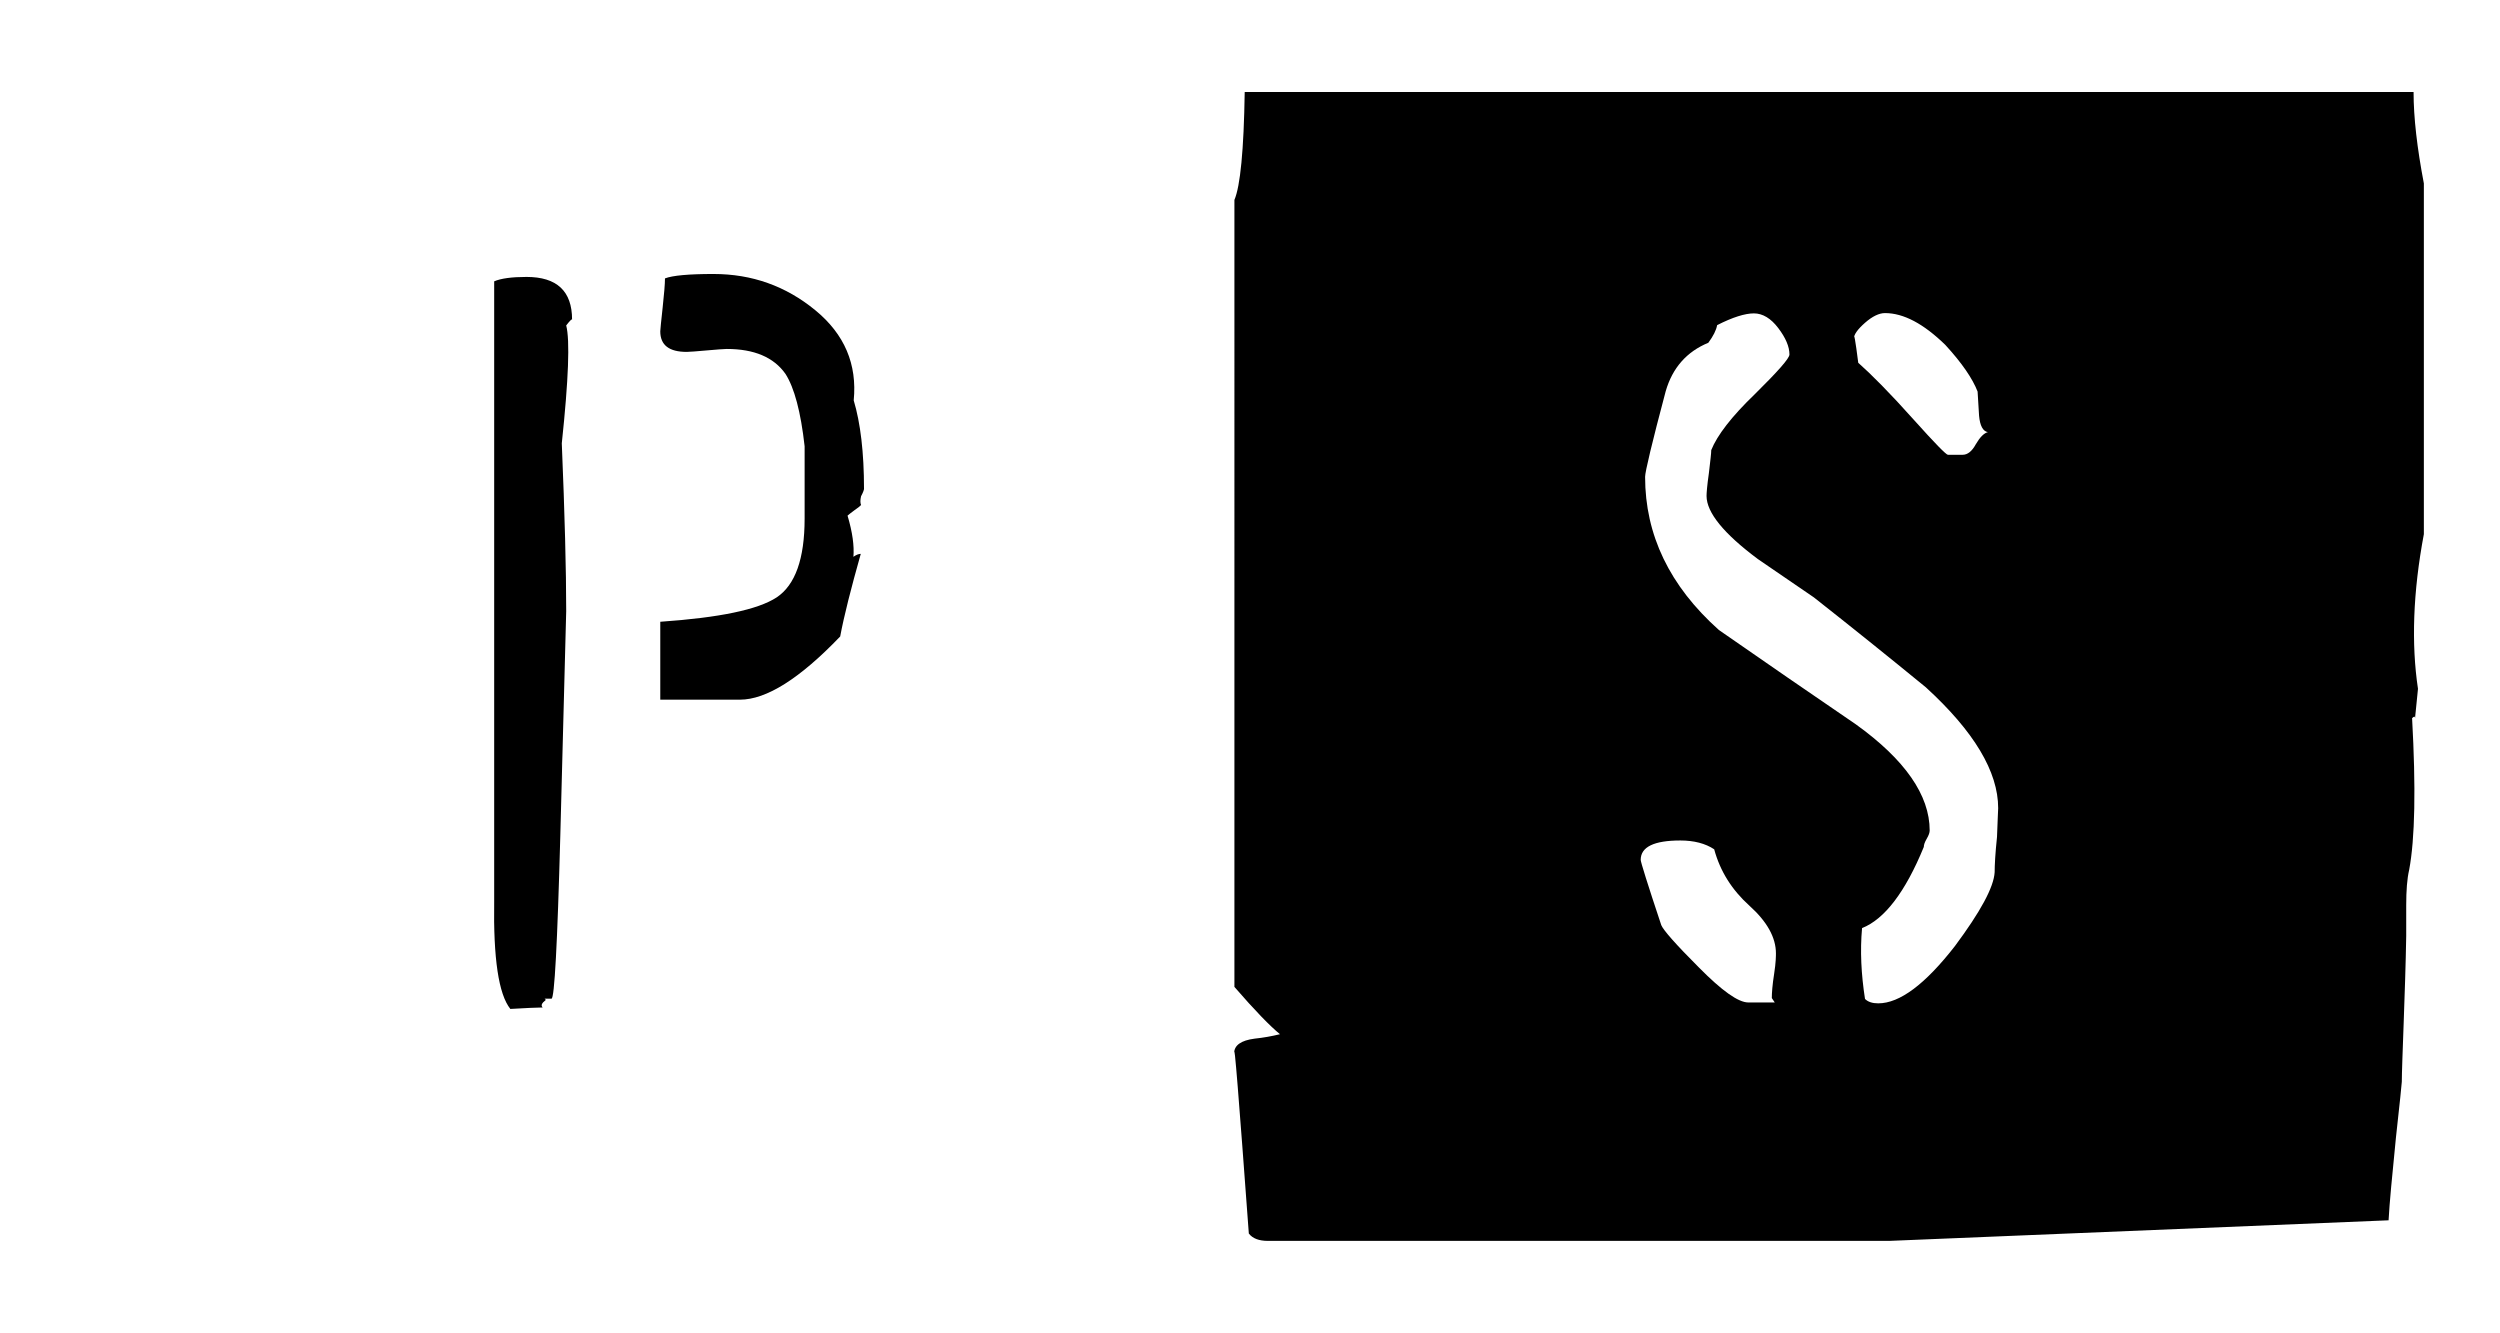 <svg xmlns="http://www.w3.org/2000/svg" xmlns:xlink="http://www.w3.org/1999/xlink" id="Layer_1" x="0px" y="0px" viewBox="0 0 850.4 453.5" style="enable-background:new 0 0 850.4 453.5;" xml:space="preserve"><style type="text/css">	.st0{fill:#FFFFFF;}</style><g>	<path d="M277.3,105.5c-10-8.2-21.5-12.3-34.6-12.3c-8.4,0-13.9,0.5-16.5,1.5c0,2-0.3,5.3-0.8,10c-0.5,4.7-0.8,7.4-0.8,8  c0,4.7,3,7,9,7c1,0,3.3-0.2,6.8-0.5c3.5-0.3,5.8-0.5,6.8-0.5c9.3,0,16,2.8,20,8.5c3,4.7,5.2,12.9,6.5,24.6v24.6  c0,13.7-3.2,22.6-9.5,26.8c-6.4,4.2-19.5,6.9-39.6,8.3V238h27.1c9,0,20.4-7.2,34.1-21.5c1.3-7,3.7-16.4,7-28.1  c-0.7,0-1.5,0.3-2.5,1c0.3-3.7-0.3-8.3-2-14c0.3-0.3,1.1-0.9,2.3-1.8c1.2-0.8,1.9-1.4,2.3-1.8c-0.3-0.7-0.3-1.7,0-3  c0.7-1.3,1-2.2,1-2.5c0-12.4-1.2-22.4-3.5-30.1C291.6,123.9,287.3,113.7,277.3,105.5z"></path>	<path d="M179.1,94.2c-5,0-8.7,0.5-11,1.5v210.9c-0.3,19.4,1.5,31.6,5.5,36.6c5.3-0.3,9-0.5,11-0.5c-0.7-0.7-0.3-1.5,1-2.5  c0-0.3-0.2-0.5-0.5-0.5c0.7,0,1.5,0,2.5,0s2-18.5,3-55.6c0.7-25.4,1.3-50.8,2-76.2c0-14-0.5-33.1-1.5-57.1  c2.3-21.7,2.8-35.1,1.5-40.1c1.3-1.7,2-2.3,2-2C194.6,99,189.4,94.2,179.1,94.2z"></path>	<path d="M824.5,181.7c-3.7,19.7-4.3,37.3-2,52.6l-1,10c0-0.7-0.3-0.7-1,0c1.3,23.7,1,40.9-1,51.6c-0.7,3-1,7-1,12v10.5  c-0.3,18.4-1.5,43.9-1.5,49.6c0,0.7-0.7,7-2,19c-1.3,13-2.2,22.4-2.5,28.1l-169.8,7H450.3c-1,0-3,0-6,0c-3,0-5,0-6,0h-7  c-3,0-5.2-0.8-6.5-2.5c-3.4-46.2-5-66.6-5-61.3c0-2.7,2.3-4.4,7-5c2.9-0.3,5.7-0.8,8.6-1.5c-3.3-2.7-8.5-8-15.5-16.1V68  c2-4.7,3.2-16.9,3.5-36.7H821c0,8.7,1.2,19,3.5,31.1V181.7z M604.1,324.3c0-5.4-3-10.8-9-16.2c-6-5.4-10-11.8-12-19.2  c-3-2-6.9-3-11.5-3c-9,0-13.5,2.2-13.5,6.6c0,0.7,2.3,8.1,7,22.2c0.7,1.7,4.9,6.5,12.8,14.4c7.8,7.9,13.4,11.9,16.8,11.9h9l-1-1.5  c0-1.7,0.2-4.5,0.8-8.3S604.1,325,604.1,324.3z M679.7,274.9c0-12.4-8.2-26.1-24.6-41.1c-12.7-10.4-25.4-20.6-38.1-30.6  c-6.3-4.3-12.7-8.7-19-13c-11.7-8.7-17.5-15.9-17.5-21.5c0-1,0.2-3.6,0.8-7.8c0.5-4.2,0.8-6.8,0.8-7.8c2-5,6.9-11.4,14.8-19  c7.8-7.7,11.8-12.2,11.8-13.5c0-2.7-1.3-5.7-3.8-9c-2.5-3.3-5.3-5-8.3-5c-3,0-7.2,1.3-12.5,4c-0.3,1.7-1.3,3.7-3,6  c-7.3,3-12.2,8.5-14.5,16.5c-4.7,17.7-7,27.4-7,29.1c0,19.7,8.3,37.1,25.1,52.1c15.4,10.7,30.9,21.4,46.6,32.1  c16.7,12,25.1,24.1,25.1,36.1c0,0.7-0.3,1.6-1,2.8c-0.7,1.2-1,2.1-1,2.8c-6.3,15.4-13.4,24.6-21,27.6c-0.7,7.7-0.3,15.7,1,24.1  c1,1,2.5,1.5,4.5,1.5c7.3,0,16-6.5,26.1-19.5c8.7-11.7,13.2-20,13.5-25.1c0-2.3,0.2-6.3,0.8-12  C679.5,278.7,679.7,275.5,679.7,274.9z M676.2,147c-1.7-0.3-2.7-2.2-3-5.6c-0.3-5.1-0.5-7.8-0.5-8.2c-1.7-4.4-5.3-9.7-11-15.9  c-7.4-7.2-14.2-10.8-20.5-10.8c-2,0-4.3,1.1-6.8,3.3c-2.5,2.2-3.8,4-3.8,5.4c0-2.4,0.5,0.3,1.5,8.2c4.3,3.8,10.7,10.2,19,19.5  c7,7.8,10.9,11.8,11.5,11.8h5c1.7,0,3.2-1.2,4.5-3.6C673.5,148.7,674.9,147.3,676.2,147z"></path></g></svg>